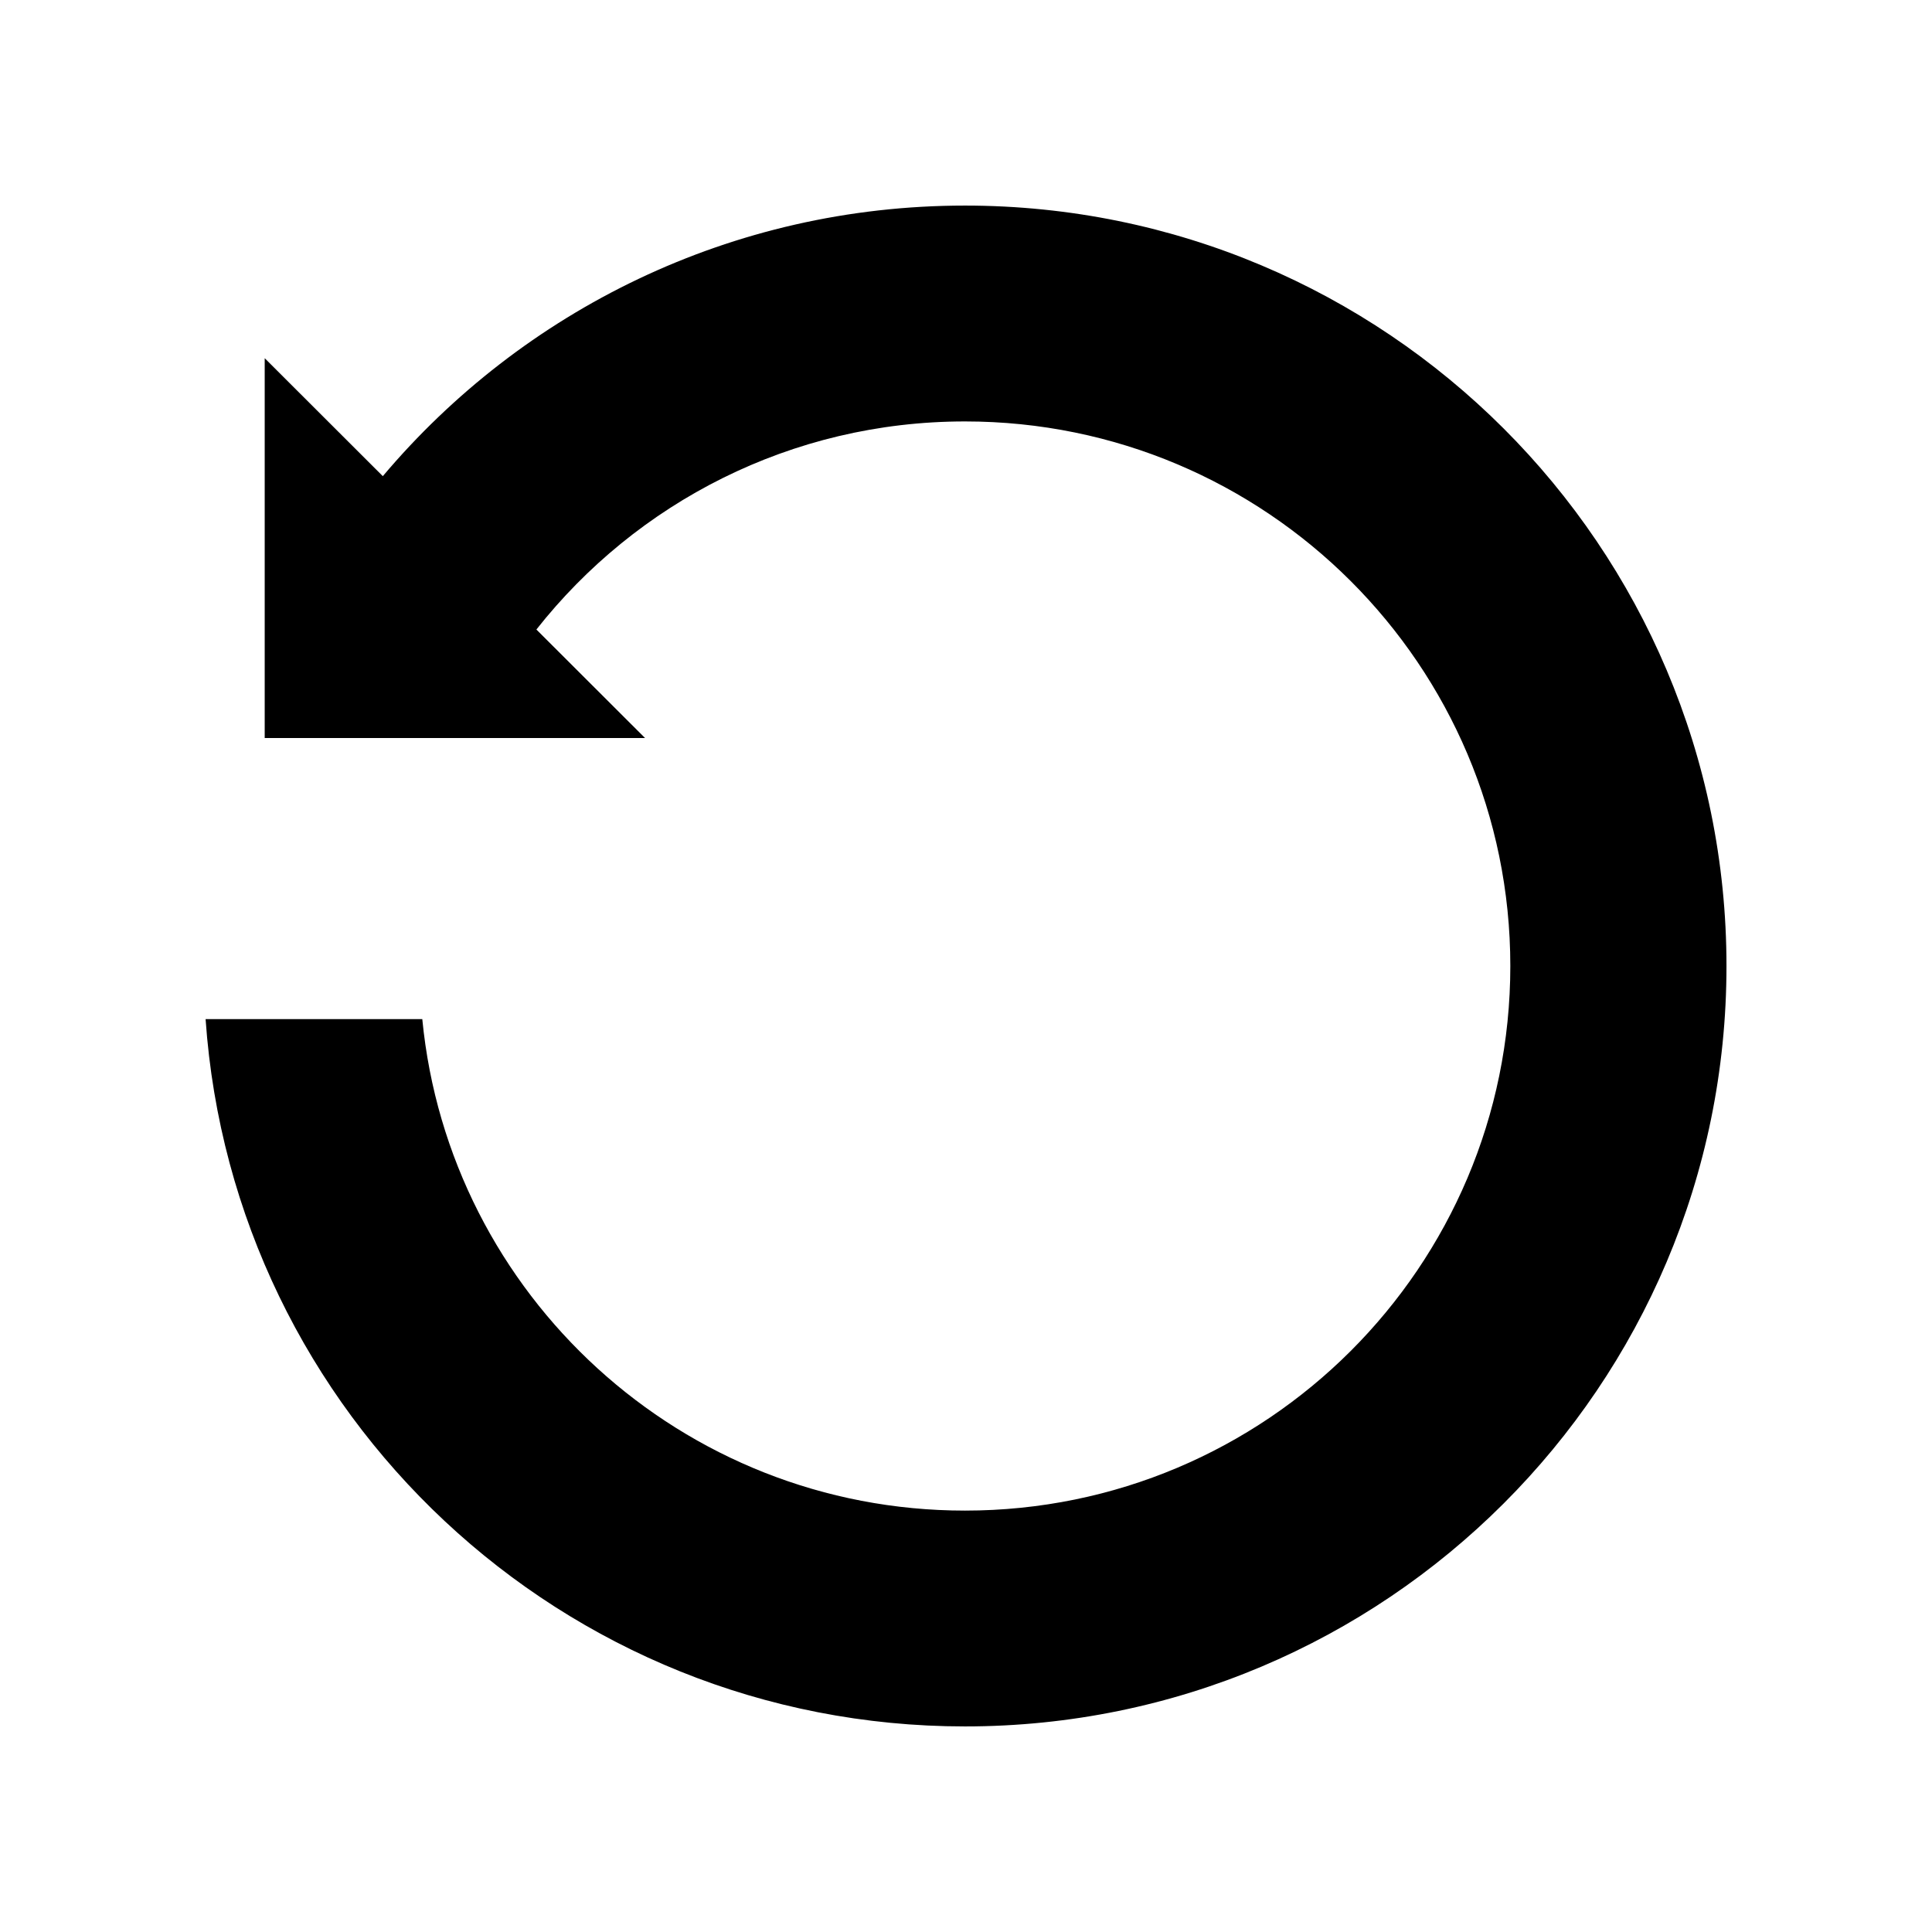 <?xml version="1.0" encoding="UTF-8"?>
<!-- Uploaded to: ICON Repo, www.iconrepo.com, Generator: ICON Repo Mixer Tools -->
<svg fill="#000000" width="800px" height="800px" version="1.1" viewBox="144 144 512 512" xmlns="http://www.w3.org/2000/svg">
 <path d="m399.73 198.48c-61.914 0-117.28 27.867-154.28 71.707l-31.301-31.258v100.65h100.79l-28.789-28.75c26.457-33.566 67.484-55.145 113.58-55.145 79.812 0 144.52 64.613 144.52 144.32s-64.703 144.32-144.52 144.32c-75.059 0-136.74-57.148-143.82-130.25l-57.426-0.004c7.242 104.73 94.543 187.45 201.25 187.45 111.45 0 201.8-90.227 201.8-201.52 0-111.3-90.348-201.52-201.8-201.52z"/>
</svg>